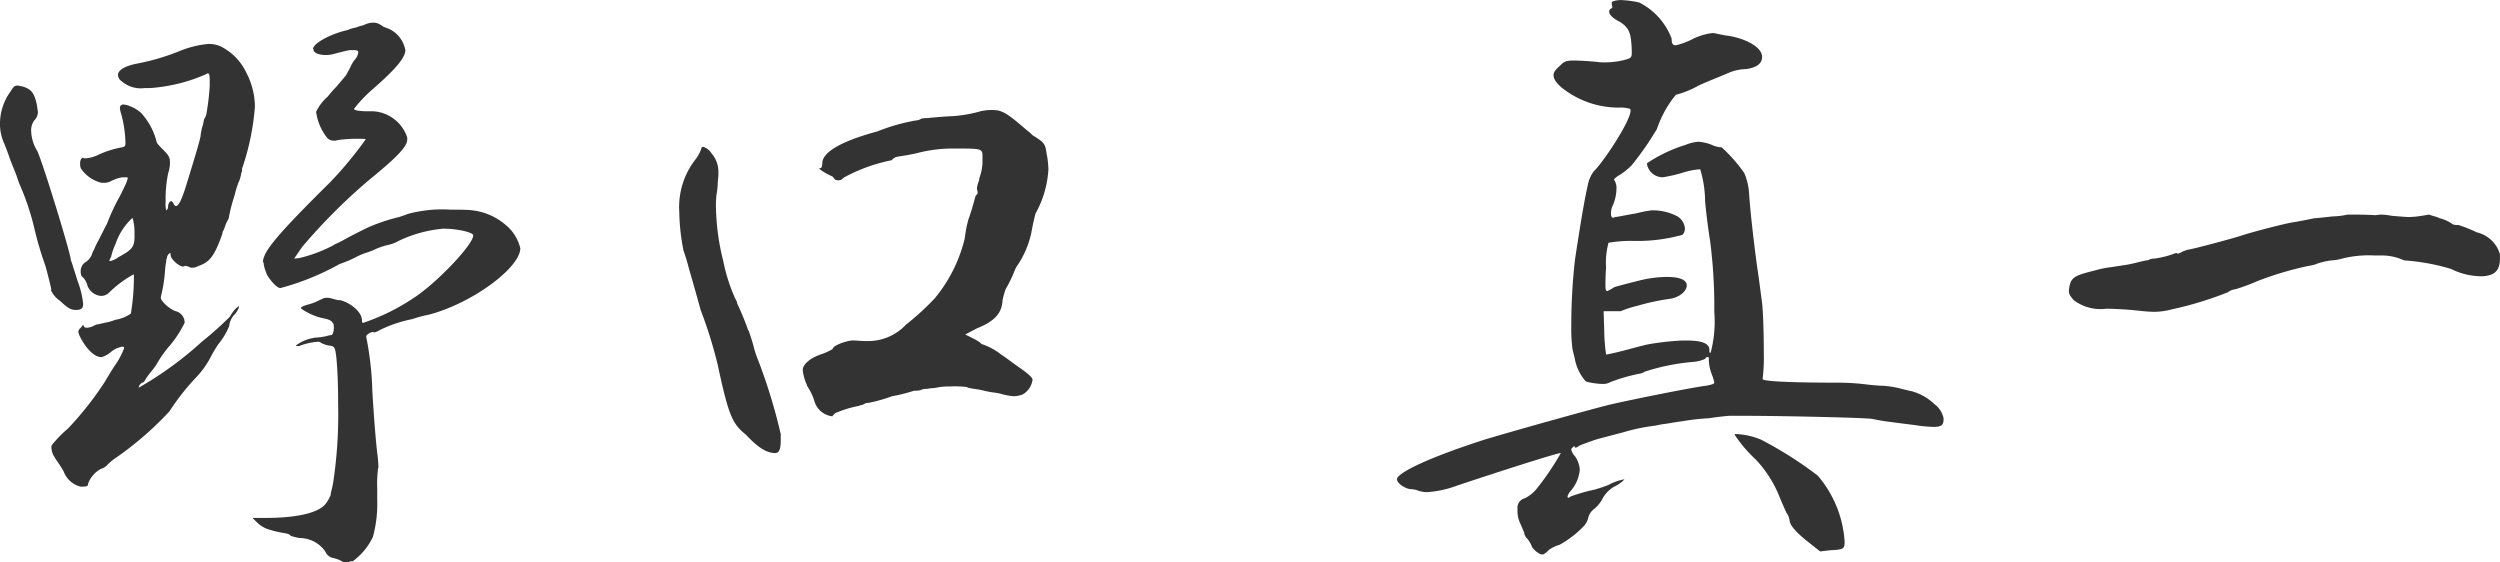 <svg xmlns="http://www.w3.org/2000/svg" width="159.471" height="35.88" viewBox="0 0 159.471 35.88">
  <path id="greeting_sign" d="M37.713-28.665a2.283,2.283,0,0,0,.507-.078c.273-.078.741-.195.975-.234h.273c.195,0,.273.039.273.156a.887.887,0,0,1-.234.468,2.088,2.088,0,0,0-.273.468c-.078.156-.234.429-.273.507-.156.195-.39.468-.624.741a7.81,7.81,0,0,0-.546.624,2.99,2.99,0,0,0-.741.975,3.419,3.419,0,0,0,.663,1.6.556.556,0,0,0,.468.234H38.3l.156-.039a9.018,9.018,0,0,1,1.326-.078c.273,0,.429,0,.429.039a24.219,24.219,0,0,1-2.262,2.73c-3.432,3.393-4.29,4.446-4.29,5.109H33.7a1.836,1.836,0,0,0,.156.624.659.659,0,0,0,.078.195c.2.351.624.819.819.819h.039a16.394,16.394,0,0,0,3.744-1.521,8.118,8.118,0,0,0,1.17-.507,4.451,4.451,0,0,1,.585-.234,3.464,3.464,0,0,0,.585-.234,4.663,4.663,0,0,1,.7-.234,2.474,2.474,0,0,0,.741-.273,8.188,8.188,0,0,1,2.847-.78c.9,0,1.911.234,1.911.429,0,.585-2.34,3.042-3.783,3.978a13.486,13.486,0,0,1-3.237,1.6c-.039,0-.078,0-.078-.156,0-.507-.663-1.092-1.365-1.287h-.117a4.047,4.047,0,0,1-.468-.117,1.1,1.1,0,0,0-.312-.039.629.629,0,0,0-.351.117h-.039a3.178,3.178,0,0,1-.78.312c-.273.078-.468.156-.468.234l.039.039a3.814,3.814,0,0,0,1.482.624c.234.039.468.156.507.273.039,0,.078.117.078.312,0,.234-.078.468-.156.468a1.447,1.447,0,0,0-.351.078h-.039a3.059,3.059,0,0,1-.546.078,2.575,2.575,0,0,0-1.326.507c0,.039.078.039.117.039h.078a4.1,4.1,0,0,1,1.17-.273c.117,0,.156,0,.195.039a1.464,1.464,0,0,0,.546.2c.351.039.39.078.468.741.078.741.117,1.755.117,3A29.286,29.286,0,0,1,38.142-1.4c-.039.195-.078.39-.117.546a.686.686,0,0,0-.039.234,2.193,2.193,0,0,1-.273.507c-.39.624-1.794.975-3.861.975h-.858l.273.273a1.947,1.947,0,0,0,.663.429,6.662,6.662,0,0,0,1.131.273c.234.039.351.117.351.156A2.942,2.942,0,0,0,36,2.145,2.008,2.008,0,0,1,37.635,3a.7.7,0,0,0,.546.429,1.959,1.959,0,0,1,.507.195A.469.469,0,0,0,39,3.705c.078,0,.117,0,.156-.039a.3.3,0,0,1,.156-.039h.078a4.111,4.111,0,0,0,1.287-1.56,8.026,8.026,0,0,0,.273-2.34v-.741a7.019,7.019,0,0,1,.039-1.131v-.078l.039-.156a8.387,8.387,0,0,0-.078-.9c-.078-.663-.195-1.989-.312-3.939a20.078,20.078,0,0,0-.39-3.471v-.039c0-.039.078-.117.195-.195A.809.809,0,0,1,40.677-11c.039,0,.039,0,.039.039a1.041,1.041,0,0,0,.39-.156,8.326,8.326,0,0,1,2.067-.7,8.121,8.121,0,0,1,1.014-.273c2.769-.7,5.889-3,5.889-4.251a2.749,2.749,0,0,0-.975-1.521,3.96,3.96,0,0,0-2.106-.9c-.351-.039-.819-.039-1.365-.039a8.412,8.412,0,0,0-2.73.273c-.195.078-.429.156-.546.195a11.668,11.668,0,0,0-2.067.7c-.624.312-1.014.507-1.365.7a5.867,5.867,0,0,1-.7.351l-.039.039A9.454,9.454,0,0,1,36-15.717l-.351.039.507-.741a36.751,36.751,0,0,1,4.29-4.29c1.872-1.521,2.418-2.145,2.418-2.574V-23.4l-.039-.117a2.441,2.441,0,0,0-2.145-1.56h-.312c-.663,0-.9-.078-.9-.156A9.106,9.106,0,0,1,40.56-26.4c1.677-1.443,2.184-2.145,2.184-2.574a1.87,1.87,0,0,0-1.053-1.365,4.046,4.046,0,0,1-.39-.156c-.039-.039-.078-.078-.117-.078a.784.784,0,0,0-.507-.156,1.31,1.31,0,0,0-.585.156,3.622,3.622,0,0,0-.507.156,1.931,1.931,0,0,0-.507.156c-1.092.234-2.223.858-2.223,1.209l.039.039v.078C37.011-28.743,37.323-28.665,37.713-28.665ZM26.13-26.559h.351a10.667,10.667,0,0,0,3.588-.9c.039-.039.039-.039.078-.039.078,0,.117.117.117.468v.351A15.41,15.41,0,0,1,30.069-25a.9.9,0,0,1-.117.351.554.554,0,0,0-.078.234,1.755,1.755,0,0,1-.078.312,3.555,3.555,0,0,0-.117.624c-.078.39-.312,1.17-.9,3.081-.312,1.014-.507,1.365-.663,1.365-.039,0-.117-.039-.156-.156-.039-.078-.117-.156-.156-.156-.078,0-.195.156-.195.351,0,.117-.078.234-.117.234a1.631,1.631,0,0,1-.039-.546,7.962,7.962,0,0,1,.156-1.794,3.053,3.053,0,0,0,.117-.546v-.195c0-.234-.039-.39-.39-.741-.273-.273-.468-.468-.468-.585A4.3,4.3,0,0,0,25.9-24.96a2.123,2.123,0,0,0-.7-.429,1.184,1.184,0,0,0-.429-.117.207.207,0,0,0-.234.234,1.447,1.447,0,0,0,.078.351,7.593,7.593,0,0,1,.273,1.833v.039c0,.2-.039.234-.234.273a6.265,6.265,0,0,0-1.482.468,2.213,2.213,0,0,1-.819.234h-.078c-.039,0-.039,0-.078-.039-.117,0-.2.156-.2.351a.969.969,0,0,0,.039.312,2.206,2.206,0,0,0,1.326.936h.117a.976.976,0,0,0,.507-.117,2.456,2.456,0,0,1,.7-.234h.195c.117,0,.156,0,.156.039a1.59,1.59,0,0,1-.078.273c-.078.195-.234.507-.351.741l-.078.156a13.167,13.167,0,0,0-.819,1.755c-.234.429-.429.858-.624,1.209a3.8,3.8,0,0,0-.195.429,1.385,1.385,0,0,0-.156.351l-.039.078a1.088,1.088,0,0,1-.429.429.708.708,0,0,0-.234.546c0,.156.039.312.117.351a1.093,1.093,0,0,1,.312.546,1.019,1.019,0,0,0,.858.663.749.749,0,0,0,.468-.156,7.136,7.136,0,0,1,1.6-1.209h.039v.273a14.145,14.145,0,0,1-.195,2.223,2.428,2.428,0,0,1-.975.39,3.691,3.691,0,0,1-.7.195c-.156.039-.507.117-.546.117l-.234.117a1.206,1.206,0,0,1-.312.078.292.292,0,0,1-.195-.039c-.039-.039-.039-.039-.039-.078s0-.039-.039-.039-.039,0-.117.117L22-11.232a.337.337,0,0,0-.117.234,1.318,1.318,0,0,0,.156.39c.39.741.9,1.209,1.287,1.209a.234.234,0,0,0,.156-.039,1.461,1.461,0,0,0,.468-.273,1.406,1.406,0,0,1,.585-.312c.117-.039.117-.039.156-.039.078,0,.117.039.117.078a4.768,4.768,0,0,1-.624,1.17c-.156.234-.39.624-.624,1.014a20.6,20.6,0,0,1-2.34,2.964,7.144,7.144,0,0,0-1.053,1.092v.117a1.174,1.174,0,0,0,.156.546.852.852,0,0,1,.117.195,8.266,8.266,0,0,1,.507.78,1.537,1.537,0,0,0,1.092.975c.429,0,.468-.039.468-.2a1.769,1.769,0,0,1,.819-.936.854.854,0,0,0,.39-.234,3.167,3.167,0,0,1,.39-.351A21.158,21.158,0,0,0,27.69-5.928a15.081,15.081,0,0,1,1.716-2.184,5.629,5.629,0,0,0,.9-1.248,7.9,7.9,0,0,1,.507-.858,4.533,4.533,0,0,0,.7-1.17v-.039a1.247,1.247,0,0,1,.312-.663,1.308,1.308,0,0,0,.312-.507v-.039c-.078,0-.351.234-.585.663a22.274,22.274,0,0,1-1.794,1.6A22.437,22.437,0,0,1,25.74-7.449v-.039a.356.356,0,0,1,.117-.2.3.3,0,0,1,.117-.078.3.3,0,0,0,.117-.078,4.4,4.4,0,0,1,.468-.663,4.39,4.39,0,0,0,.429-.624,7.241,7.241,0,0,1,.741-1.014,6.916,6.916,0,0,0,.936-1.443.752.752,0,0,0-.585-.741c-.351-.117-.936-.624-.936-.858v-.039a9.56,9.56,0,0,0,.273-1.716,4.056,4.056,0,0,1,.078-.585.352.352,0,0,1,.039-.195.411.411,0,0,1,.195-.312c.039,0,.039.039.039.117,0,.273.546.741.78.741h.039c.039,0,.039,0,.078-.039H28.7a.723.723,0,0,1,.273.078.352.352,0,0,0,.195.039.872.872,0,0,0,.39-.117c.7-.234,1.014-.624,1.521-2.067a.234.234,0,0,1,.039-.156,1.9,1.9,0,0,0,.117-.273,2.086,2.086,0,0,1,.234-.507,10.89,10.89,0,0,1,.39-1.521,4.757,4.757,0,0,1,.195-.663.659.659,0,0,1,.078-.195,2.638,2.638,0,0,0,.156-.585.143.143,0,0,0,.039-.117v-.117a15.794,15.794,0,0,0,.819-3.939v-.117a4.8,4.8,0,0,0-.546-2.067,3.585,3.585,0,0,0-1.638-1.677,1.859,1.859,0,0,0-.78-.156,6.321,6.321,0,0,0-1.872.468,14.4,14.4,0,0,1-2.652.78c-.819.156-1.248.429-1.248.741a.532.532,0,0,0,.234.39A1.874,1.874,0,0,0,26.13-26.559Zm-1.872,9.945a3.948,3.948,0,0,1,1.053-1.638h.039a3.356,3.356,0,0,1,.117.936v.234c0,.7-.195.858-1.053,1.326a.3.3,0,0,1-.117.078,1.041,1.041,0,0,1-.39.156c-.039,0-.039,0-.039-.039s0-.039.039-.078l.039-.117c.039-.039.039-.039.039-.078A3.747,3.747,0,0,1,24.258-16.614Zm-4.485,1.365c.234.819.39,1.521.39,1.56h-.039a1.663,1.663,0,0,0,.585.7c.507.468.7.585,1.014.585s.468-.078.468-.39a5.53,5.53,0,0,0-.351-1.443c-.117-.39-.195-.624-.273-.858a3,3,0,0,0-.156-.468c0-.39-1.716-6.006-2.145-6.981a2.538,2.538,0,0,1-.39-1.248,1.065,1.065,0,0,1,.195-.7A.755.755,0,0,0,19.305-25c0-.078-.039-.312-.078-.546-.156-.7-.351-.975-.975-1.131a.234.234,0,0,1-.156-.039h-.117c-.156,0-.234.078-.429.39a3.474,3.474,0,0,0-.663,1.989,2.993,2.993,0,0,0,.273,1.326c.078.195.234.585.39,1.053l.234.585c.078.195.156.39.234.624l.078.234a16.375,16.375,0,0,1,1.014,3.042A21.564,21.564,0,0,0,19.773-15.249Zm55.536-9.243a12.336,12.336,0,0,0-2.457.7c-2.457.663-3.471,1.365-3.51,1.989,0,.195-.039.351-.117.351h-.078c0,.078.273.273.858.546l.156.195a.683.683,0,0,0,.195.039.683.683,0,0,0,.195-.039l.195-.156a10.736,10.736,0,0,1,3.042-1.092c0-.039.039-.078.234-.195q.292-.058.7-.117l.585-.117a9.124,9.124,0,0,1,2.535-.312c1.6,0,1.716,0,1.716.468v.429a3.065,3.065,0,0,1-.195.975.937.937,0,0,1-.078.312,1.447,1.447,0,0,0-.078.351.522.522,0,0,0,.039.195v.156l-.117.117-.039.117c-.156.585-.312,1.092-.429,1.4a8.328,8.328,0,0,0-.234,1.209,9.408,9.408,0,0,1-1.911,3.822,16.338,16.338,0,0,1-1.833,1.677,3.3,3.3,0,0,1-2.457,1.053c-.429,0-.741-.039-.936-.039-.351,0-1.287.312-1.287.546a3.882,3.882,0,0,1-.78.351c-.78.273-1.131.7-1.131.975a2.864,2.864,0,0,0,.273.975v.039l.117.195a3.244,3.244,0,0,1,.351.78,1.348,1.348,0,0,0,1.131.975c.039,0,.039,0,.039-.039l.156-.156a7.112,7.112,0,0,1,1.521-.468l.078-.039a.622.622,0,0,0,.312-.117,1.091,1.091,0,0,1,.234-.039A9.608,9.608,0,0,0,73.788-6.9a10.045,10.045,0,0,0,1.4-.351,1.749,1.749,0,0,0,.429-.039l.078-.039a.969.969,0,0,1,.312-.039l.234-.039a3.461,3.461,0,0,0,.585-.078,4.732,4.732,0,0,1,.7-.039,6.412,6.412,0,0,1,1.053.039c0,.039.195.078.468.117a5.558,5.558,0,0,1,.624.117,5.557,5.557,0,0,0,.624.117,2.546,2.546,0,0,1,.429.078,4.187,4.187,0,0,0,.819.156,1.729,1.729,0,0,0,.585-.117,1.283,1.283,0,0,0,.624-.936c0-.156-.39-.468-.9-.819-.39-.273-.741-.546-1.092-.78a4.22,4.22,0,0,0-1.209-.663c-.039,0-.078-.039-.156-.117a3.43,3.43,0,0,0-.39-.234l-.546-.273.741-.39c1.287-.507,1.6-1.092,1.638-1.794a5.581,5.581,0,0,1,.195-.7,8.788,8.788,0,0,0,.585-1.209,1.581,1.581,0,0,1,.195-.351,6.007,6.007,0,0,0,.858-2.028c.039-.234.156-.819.273-1.248a6.545,6.545,0,0,0,.819-2.808,5.386,5.386,0,0,0-.117-1.014c-.078-.585-.117-.7-.9-1.17a2.523,2.523,0,0,0-.351-.312c-1.092-.936-1.482-1.248-2.028-1.287a3.021,3.021,0,0,0-1.092.117,8.657,8.657,0,0,1-1.716.273c-.195,0-1.209.078-1.482.117a1.749,1.749,0,0,0-.429.039A.629.629,0,0,1,75.309-24.492ZM60.8-15.171c.039.156.429,1.482.78,2.769a28.482,28.482,0,0,1,1.092,3.51c.7,3.276.936,3.744,1.794,4.446.741.78,1.287,1.17,1.872,1.17.234,0,.351-.234.351-.78v-.429A35.264,35.264,0,0,0,65.247-9.2a6.075,6.075,0,0,1-.273-.819c-.078-.312-.195-.663-.312-1.014v-.039h-.039c-.195-.585-.468-1.209-.624-1.56a1.056,1.056,0,0,1-.117-.312l-.117-.234a11.021,11.021,0,0,1-.741-2.34,14.977,14.977,0,0,1-.468-3.471,5.493,5.493,0,0,1,.039-.78,4.868,4.868,0,0,0,.078-.819,3.6,3.6,0,0,0,.039-.585,1.773,1.773,0,0,0-.429-1.209.989.989,0,0,0-.546-.429.125.125,0,0,0-.117.117,2.17,2.17,0,0,1-.351.663,4.939,4.939,0,0,0-1.053,3.354,13.58,13.58,0,0,0,.273,2.5C60.606-15.873,60.762-15.327,60.8-15.171ZM119.73-31.785v.039c0,.078,0,.078-.078.117a.214.214,0,0,0-.117.195c0,.195.234.429.7.663.585.39.7.7.741,1.833,0,.468,0,.468-.624.624a5.119,5.119,0,0,1-1.053.117,3.569,3.569,0,0,1-.624-.039c-.468-.039-1.053-.078-1.365-.078-.585,0-.663.078-.936.351-.312.273-.39.429-.39.585,0,.234.156.468.507.78a5.824,5.824,0,0,0,3.627,1.287,2.173,2.173,0,0,1,.741.078.143.143,0,0,1,.039.117c0,.663-1.755,3.315-2.34,3.861a2.138,2.138,0,0,0-.39.9c-.312,1.365-.624,3.549-.7,3.978l-.117.78a37.166,37.166,0,0,0-.234,4.251,9.793,9.793,0,0,0,.078,1.443c.039.195.117.468.156.663a2.939,2.939,0,0,0,.7,1.4,4.322,4.322,0,0,0,1.092.156.926.926,0,0,0,.468-.117,10.709,10.709,0,0,1,1.911-.546.679.679,0,0,0,.273-.117,13.534,13.534,0,0,1,3.081-.624,2.3,2.3,0,0,0,.78-.195c.039-.078.078-.117.156-.117s.078.039.078.117v.117a2.771,2.771,0,0,0,.156.78,3.374,3.374,0,0,1,.195.624c0,.078-.273.156-.585.2-.936.117-5.382,1.014-6.279,1.248-.936.234-5.46,1.482-7.8,2.184-4.1,1.326-5.538,2.184-5.577,2.5V-1.6c0,.234.429.546.819.624a1.565,1.565,0,0,1,.585.117,1.976,1.976,0,0,0,.507.078,6.769,6.769,0,0,0,1.95-.429c2.34-.78,6.318-2.067,6.591-2.067a17.109,17.109,0,0,1-1.56,2.3,2.244,2.244,0,0,1-.741.585.622.622,0,0,0-.468.624V.39a1.957,1.957,0,0,0,.156.78c.117.234.234.546.273.624a.621.621,0,0,0,.195.39,1.824,1.824,0,0,1,.312.546,1.391,1.391,0,0,0,.429.39.554.554,0,0,0,.234.078c.078,0,.234-.117.429-.312a2.3,2.3,0,0,1,.663-.312,6.48,6.48,0,0,0,1.56-1.209,1.173,1.173,0,0,0,.273-.546,1.013,1.013,0,0,1,.39-.546,2.15,2.15,0,0,0,.546-.7,2,2,0,0,1,.7-.7,2.06,2.06,0,0,0,.663-.468h-.039a3.309,3.309,0,0,0-.975.351,8.037,8.037,0,0,1-.936.312,10.3,10.3,0,0,0-1.482.429c-.117.078-.117.078-.156.078s-.039-.039-.039-.078a.8.8,0,0,1,.195-.351,2.373,2.373,0,0,0,.585-1.365,1.656,1.656,0,0,0-.312-.858.928.928,0,0,1-.234-.429c0-.039.039-.078.078-.117s.078-.078.117-.078.039,0,.039.039,0,.039.039.039.078,0,.234-.117c.156-.078.7-.273,1.17-.429l1.638-.429a12.243,12.243,0,0,1,2.067-.429,5.415,5.415,0,0,1,.663-.117c.273-.039.663-.117,1.014-.156a14.107,14.107,0,0,1,1.716-.195c.507-.078.858-.117,1.287-.156h.975c2.34,0,7.722.117,8.19.2.156.039.585.117.858.156.312.039,1.17.156,1.833.234a8.74,8.74,0,0,0,1.209.117c.468,0,.624-.117.624-.468V-5.5a1.521,1.521,0,0,0-.585-.9,3.45,3.45,0,0,0-1.443-.819c-.039,0-.351-.078-.663-.156a5.977,5.977,0,0,0-1.248-.195c-.156,0-.624-.039-.936-.078a15.24,15.24,0,0,0-1.911-.117c-1.833,0-4.758-.039-4.758-.234a11.14,11.14,0,0,0,.078-1.638c0-1.17-.039-2.652-.117-3.276-.078-.546-.2-1.56-.312-2.262-.234-1.755-.429-3.471-.507-4.6a3.918,3.918,0,0,0-.312-1.365,9.791,9.791,0,0,0-1.443-1.638,1.592,1.592,0,0,1-.624-.156,2.9,2.9,0,0,0-.858-.2,2.7,2.7,0,0,0-.819.2,9.419,9.419,0,0,0-2.457,1.17v.078a1.022,1.022,0,0,0,1.014.819,9.826,9.826,0,0,0,1.326-.312,4.458,4.458,0,0,1,1.014-.195h.039a7.32,7.32,0,0,1,.312,2.067c.039.39.156,1.521.312,2.457a32.618,32.618,0,0,1,.273,4.563,7.769,7.769,0,0,1-.234,2.613h-.039c-.039,0-.039-.117-.039-.195,0-.39-.468-.585-1.443-.585h-.273a17.82,17.82,0,0,0-2.145.234c-.39.078-.819.2-1.677.429-.624.156-1.014.234-1.053.234a11.864,11.864,0,0,1-.117-1.521l-.039-1.248h1.092a7.222,7.222,0,0,1,1.092-.351,14.311,14.311,0,0,1,1.989-.429c.663-.078,1.131-.507,1.131-.858s-.429-.546-1.287-.546a7.51,7.51,0,0,0-1.755.234c-.78.195-1.521.39-1.6.429a2.248,2.248,0,0,1-.351.2l-.078.039c-.078,0-.117-.078-.117-.39,0-.234,0-.546.039-1.092a4.924,4.924,0,0,1,.156-1.6,8.517,8.517,0,0,1,1.6-.117,10.685,10.685,0,0,0,3.12-.39.6.6,0,0,0,.156-.39,1,1,0,0,0-.468-.78,3.35,3.35,0,0,0-1.521-.39h-.156a7.82,7.82,0,0,0-.975.195c-.507.078-1.014.195-1.326.234-.117.039-.117.039-.156.039-.078,0-.117-.117-.117-.312a1.154,1.154,0,0,1,.117-.468A2.833,2.833,0,0,0,120-20.163a.9.9,0,0,0-.156-.546q0-.058.234-.234a3.97,3.97,0,0,0,.9-.7,19.736,19.736,0,0,0,1.6-2.3,6.9,6.9,0,0,1,1.209-2.184,6.234,6.234,0,0,0,1.443-.585c.078-.039.507-.234.9-.39s.936-.39,1.131-.468a2.844,2.844,0,0,1,.975-.195c.624-.078,1.053-.312,1.053-.78,0-.7-1.287-1.248-2.3-1.365-.234-.039-.585-.117-.78-.156h-.078a3.793,3.793,0,0,0-1.365.429,5,5,0,0,1-.975.351c-.234,0-.273-.156-.273-.429a4.265,4.265,0,0,0-2.067-2.3,6.333,6.333,0,0,0-1.17-.156c-.156,0-.546.039-.585.156A.5.5,0,0,0,119.73-31.785ZM128.9-2.847a7.532,7.532,0,0,1,1.521,2.418c.195.468.39.9.429.975a1.048,1.048,0,0,1,.195.507c.039.273.351.663,1.014,1.209L132.99,3l.663-.078c.819-.039.9-.078.9-.546a7.164,7.164,0,0,0-1.716-4.212,24.577,24.577,0,0,0-3.627-2.3,4.718,4.718,0,0,0-1.56-.351c-.078,0-.117,0-.117.039A8.84,8.84,0,0,0,128.9-2.847Zm25.389-9.438a4.335,4.335,0,0,0,1.131-.156A22.35,22.35,0,0,0,159-13.533a1.039,1.039,0,0,1,.507-.2,11.642,11.642,0,0,0,1.365-.507,21.186,21.186,0,0,1,3.276-.975,2.112,2.112,0,0,0,.585-.156,4.44,4.44,0,0,1,.9-.195,2.91,2.91,0,0,0,.663-.117,7.035,7.035,0,0,1,2.067-.195h.585a3.375,3.375,0,0,1,1.287.312,13.53,13.53,0,0,1,3,.546,4.388,4.388,0,0,0,1.989.468c.819-.039,1.131-.39,1.131-1.131v-.273a2.011,2.011,0,0,0-1.482-1.4,8.9,8.9,0,0,0-1.17-.468.866.866,0,0,1-.351-.039,2.371,2.371,0,0,0-.7-.351,1.32,1.32,0,0,1-.312-.117,4.977,4.977,0,0,1-.507-.156l-.468.078a5.818,5.818,0,0,1-.819.078c-.156,0-.624-.039-1.092-.078a3.929,3.929,0,0,0-.741-.078l-.312.039c-.546-.039-1.209-.039-1.755-.039a5.052,5.052,0,0,1-.975.117c-.312.039-1.053.117-1.17.117-.351.078-.936.195-1.443.273-.429.078-2.184.507-3.276.858-.741.234-2.808.78-3.237.858a1.781,1.781,0,0,0-.546.195.554.554,0,0,1-.234.078v-.039a.352.352,0,0,0-.2.039,5.945,5.945,0,0,1-1.248.312.878.878,0,0,0-.273.039.564.564,0,0,1-.273.078c-.195.039-.507.117-.663.156s-.312.078-.546.117l-1.014.156a5.915,5.915,0,0,0-.975.195c-1.4.351-1.638.429-1.716,1.326,0,.195.078.312.312.585a2.842,2.842,0,0,0,2.067.546c.39,0,1.326.039,1.989.117C153.582-12.324,154.011-12.285,154.284-12.285Z" transform="translate(-16.887 32.175)" fill="#333"/>
</svg>
